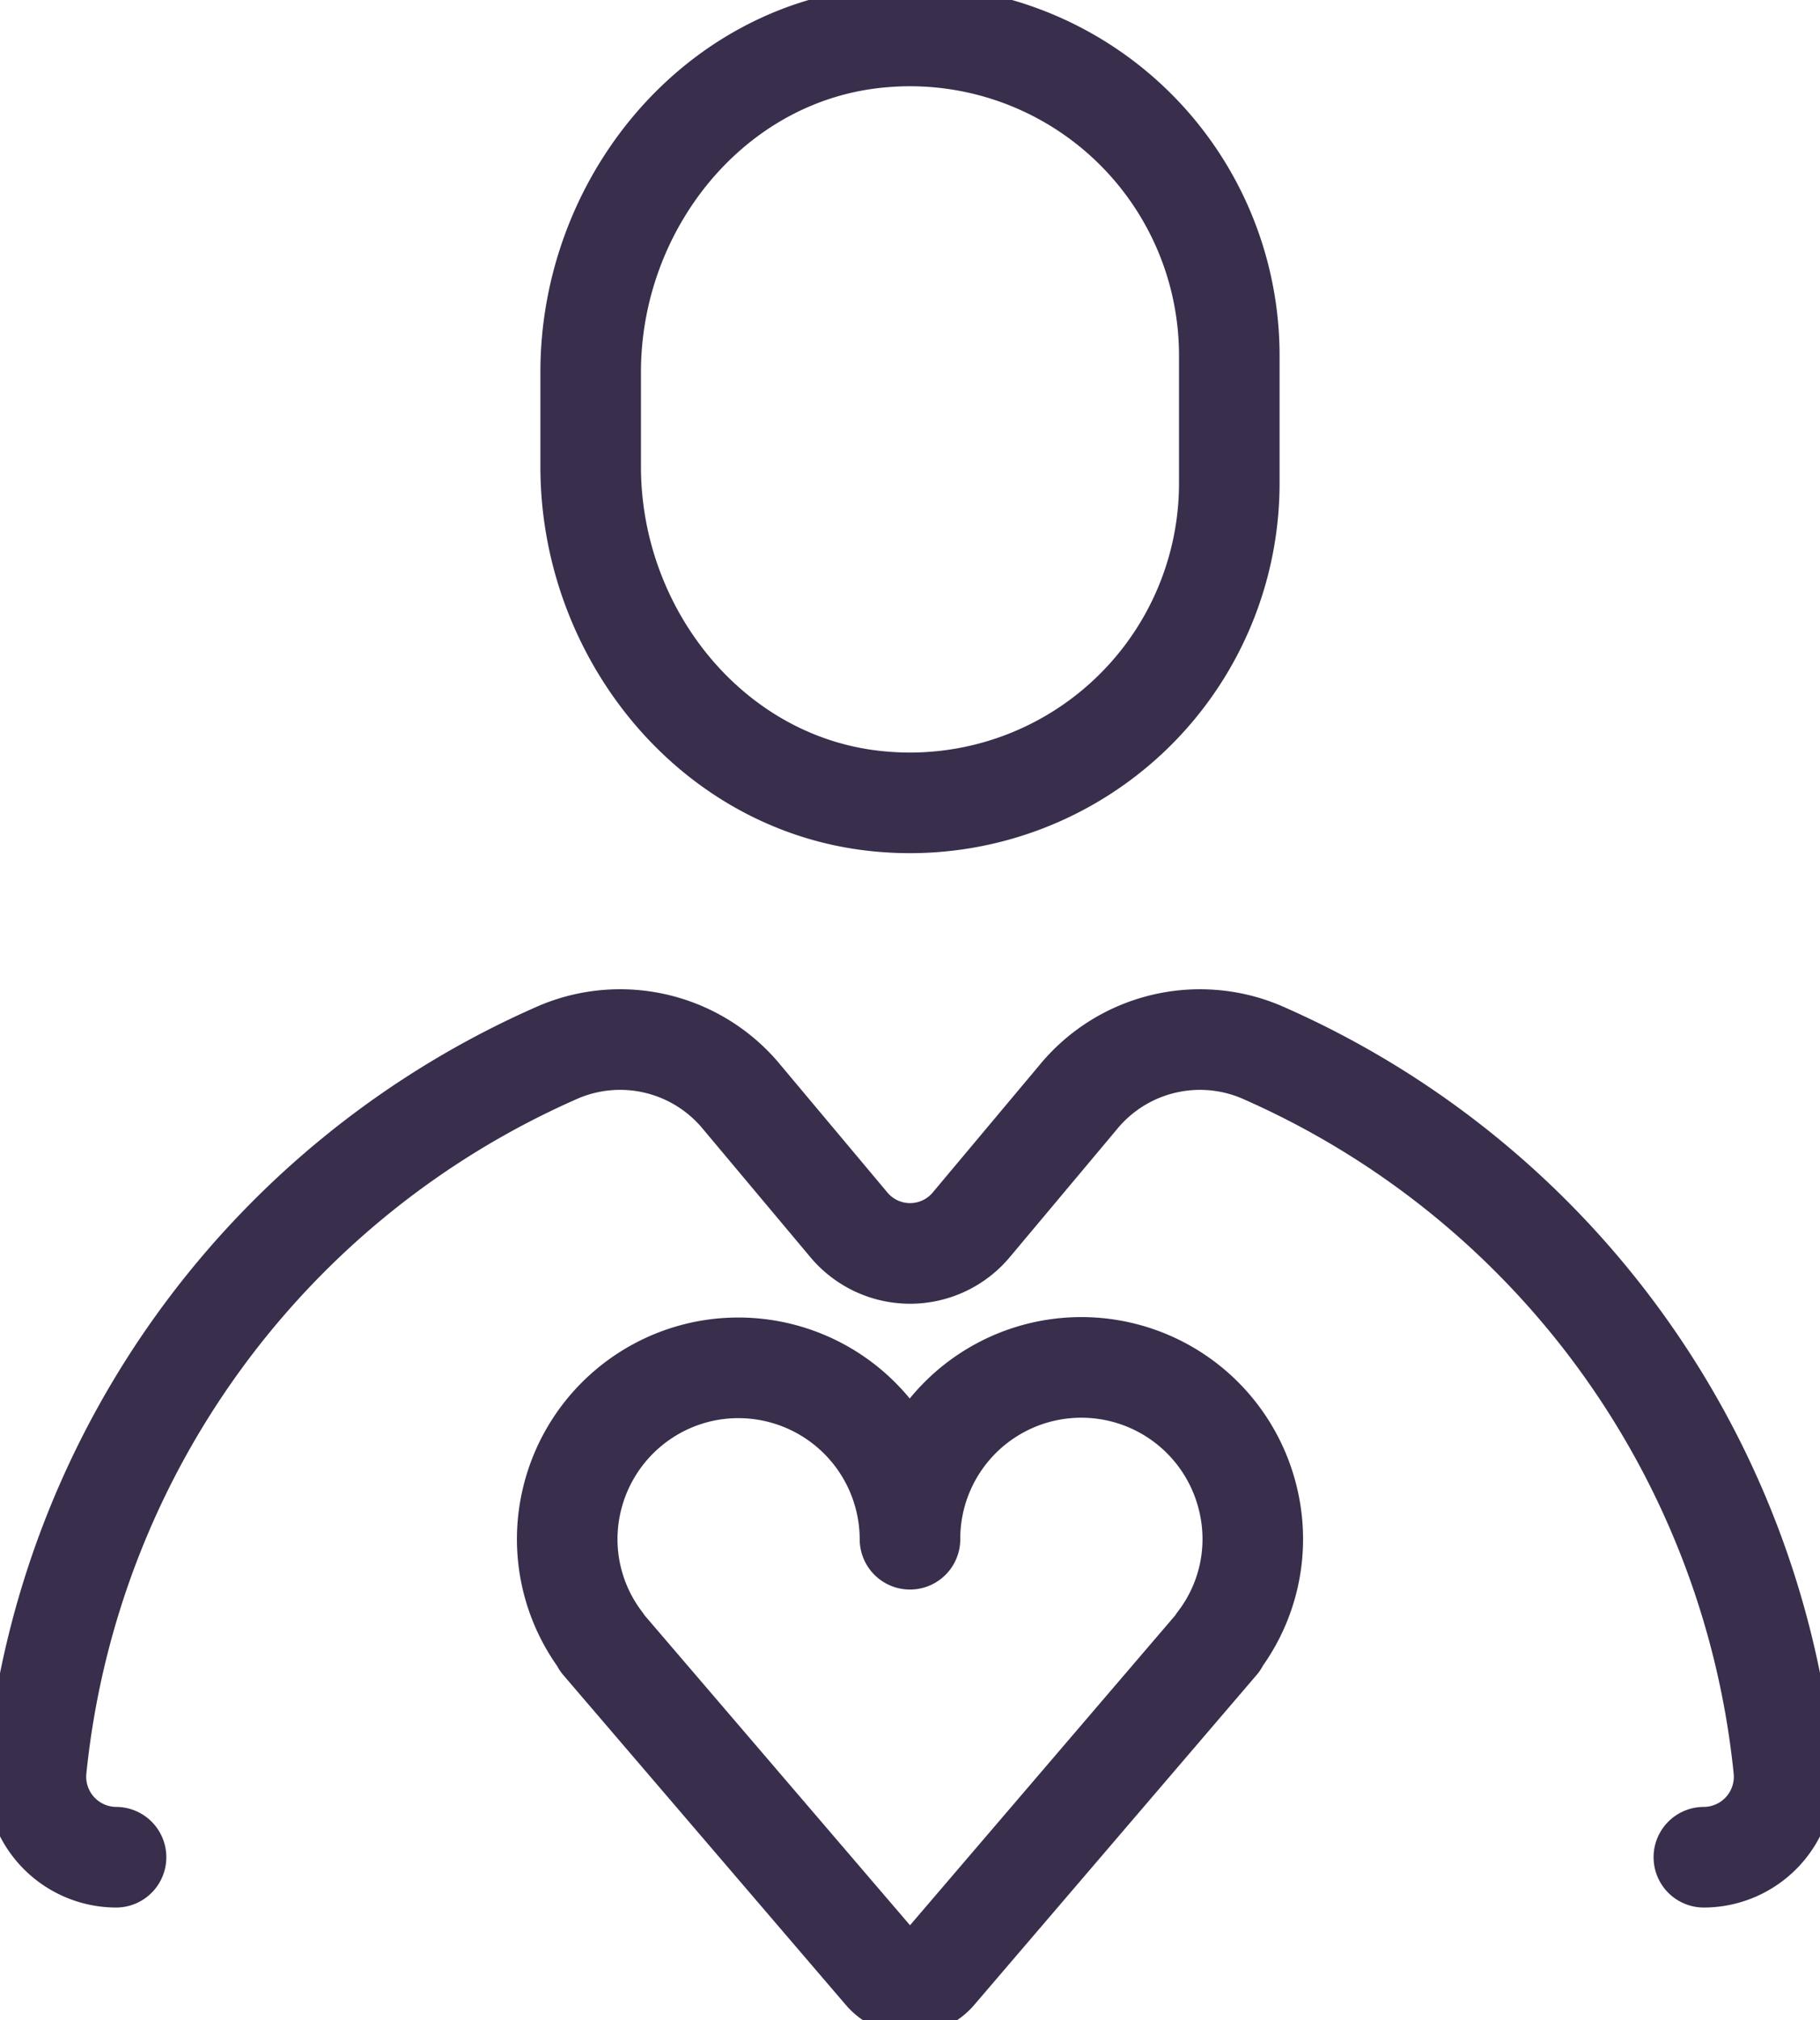 <svg xmlns="http://www.w3.org/2000/svg" xmlns:xlink="http://www.w3.org/1999/xlink" width="54.297" height="60.226" viewBox="0 0 54.297 60.226"><defs><clipPath id="a"><rect width="54.297" height="60.226" fill="none" stroke="#392e4c" stroke-width="3"/></clipPath></defs><g transform="translate(0 0)"><g transform="translate(0 0)" clip-path="url(#a)"><path d="M20.923,40.827a5.115,5.115,0,0,0-3.937,3.879,5.061,5.061,0,0,0,.918,4.2h-.02l8.426,9.832a1.021,1.021,0,0,0,1.554,0L36.289,48.9h-.021a5.046,5.046,0,0,0,.918-4.2,5.112,5.112,0,0,0-10.1,1.13A5.121,5.121,0,0,0,20.923,40.827ZM50.77,55.311a2.4,2.4,0,0,0,2.381-2.651A26.2,26.2,0,0,0,37.542,31.293,4.7,4.7,0,0,0,32.1,32.656l-3.186,3.8a2.38,2.38,0,0,1-3.651,0l-3.187-3.8a4.7,4.7,0,0,0-5.443-1.363A26.2,26.2,0,0,0,1.023,52.661,2.4,2.4,0,0,0,3.4,55.311M36.612,14.348a9.528,9.528,0,0,1-10.379,9.489c-5-.435-8.673-4.96-8.673-9.984V11.031c0-5.023,3.669-9.548,8.673-9.983a9.526,9.526,0,0,1,10.379,9.489Z" transform="translate(0.062 0.062)" fill="none" stroke="#392e4c" stroke-linecap="round" stroke-linejoin="round" stroke-width="3"/></g></g></svg>